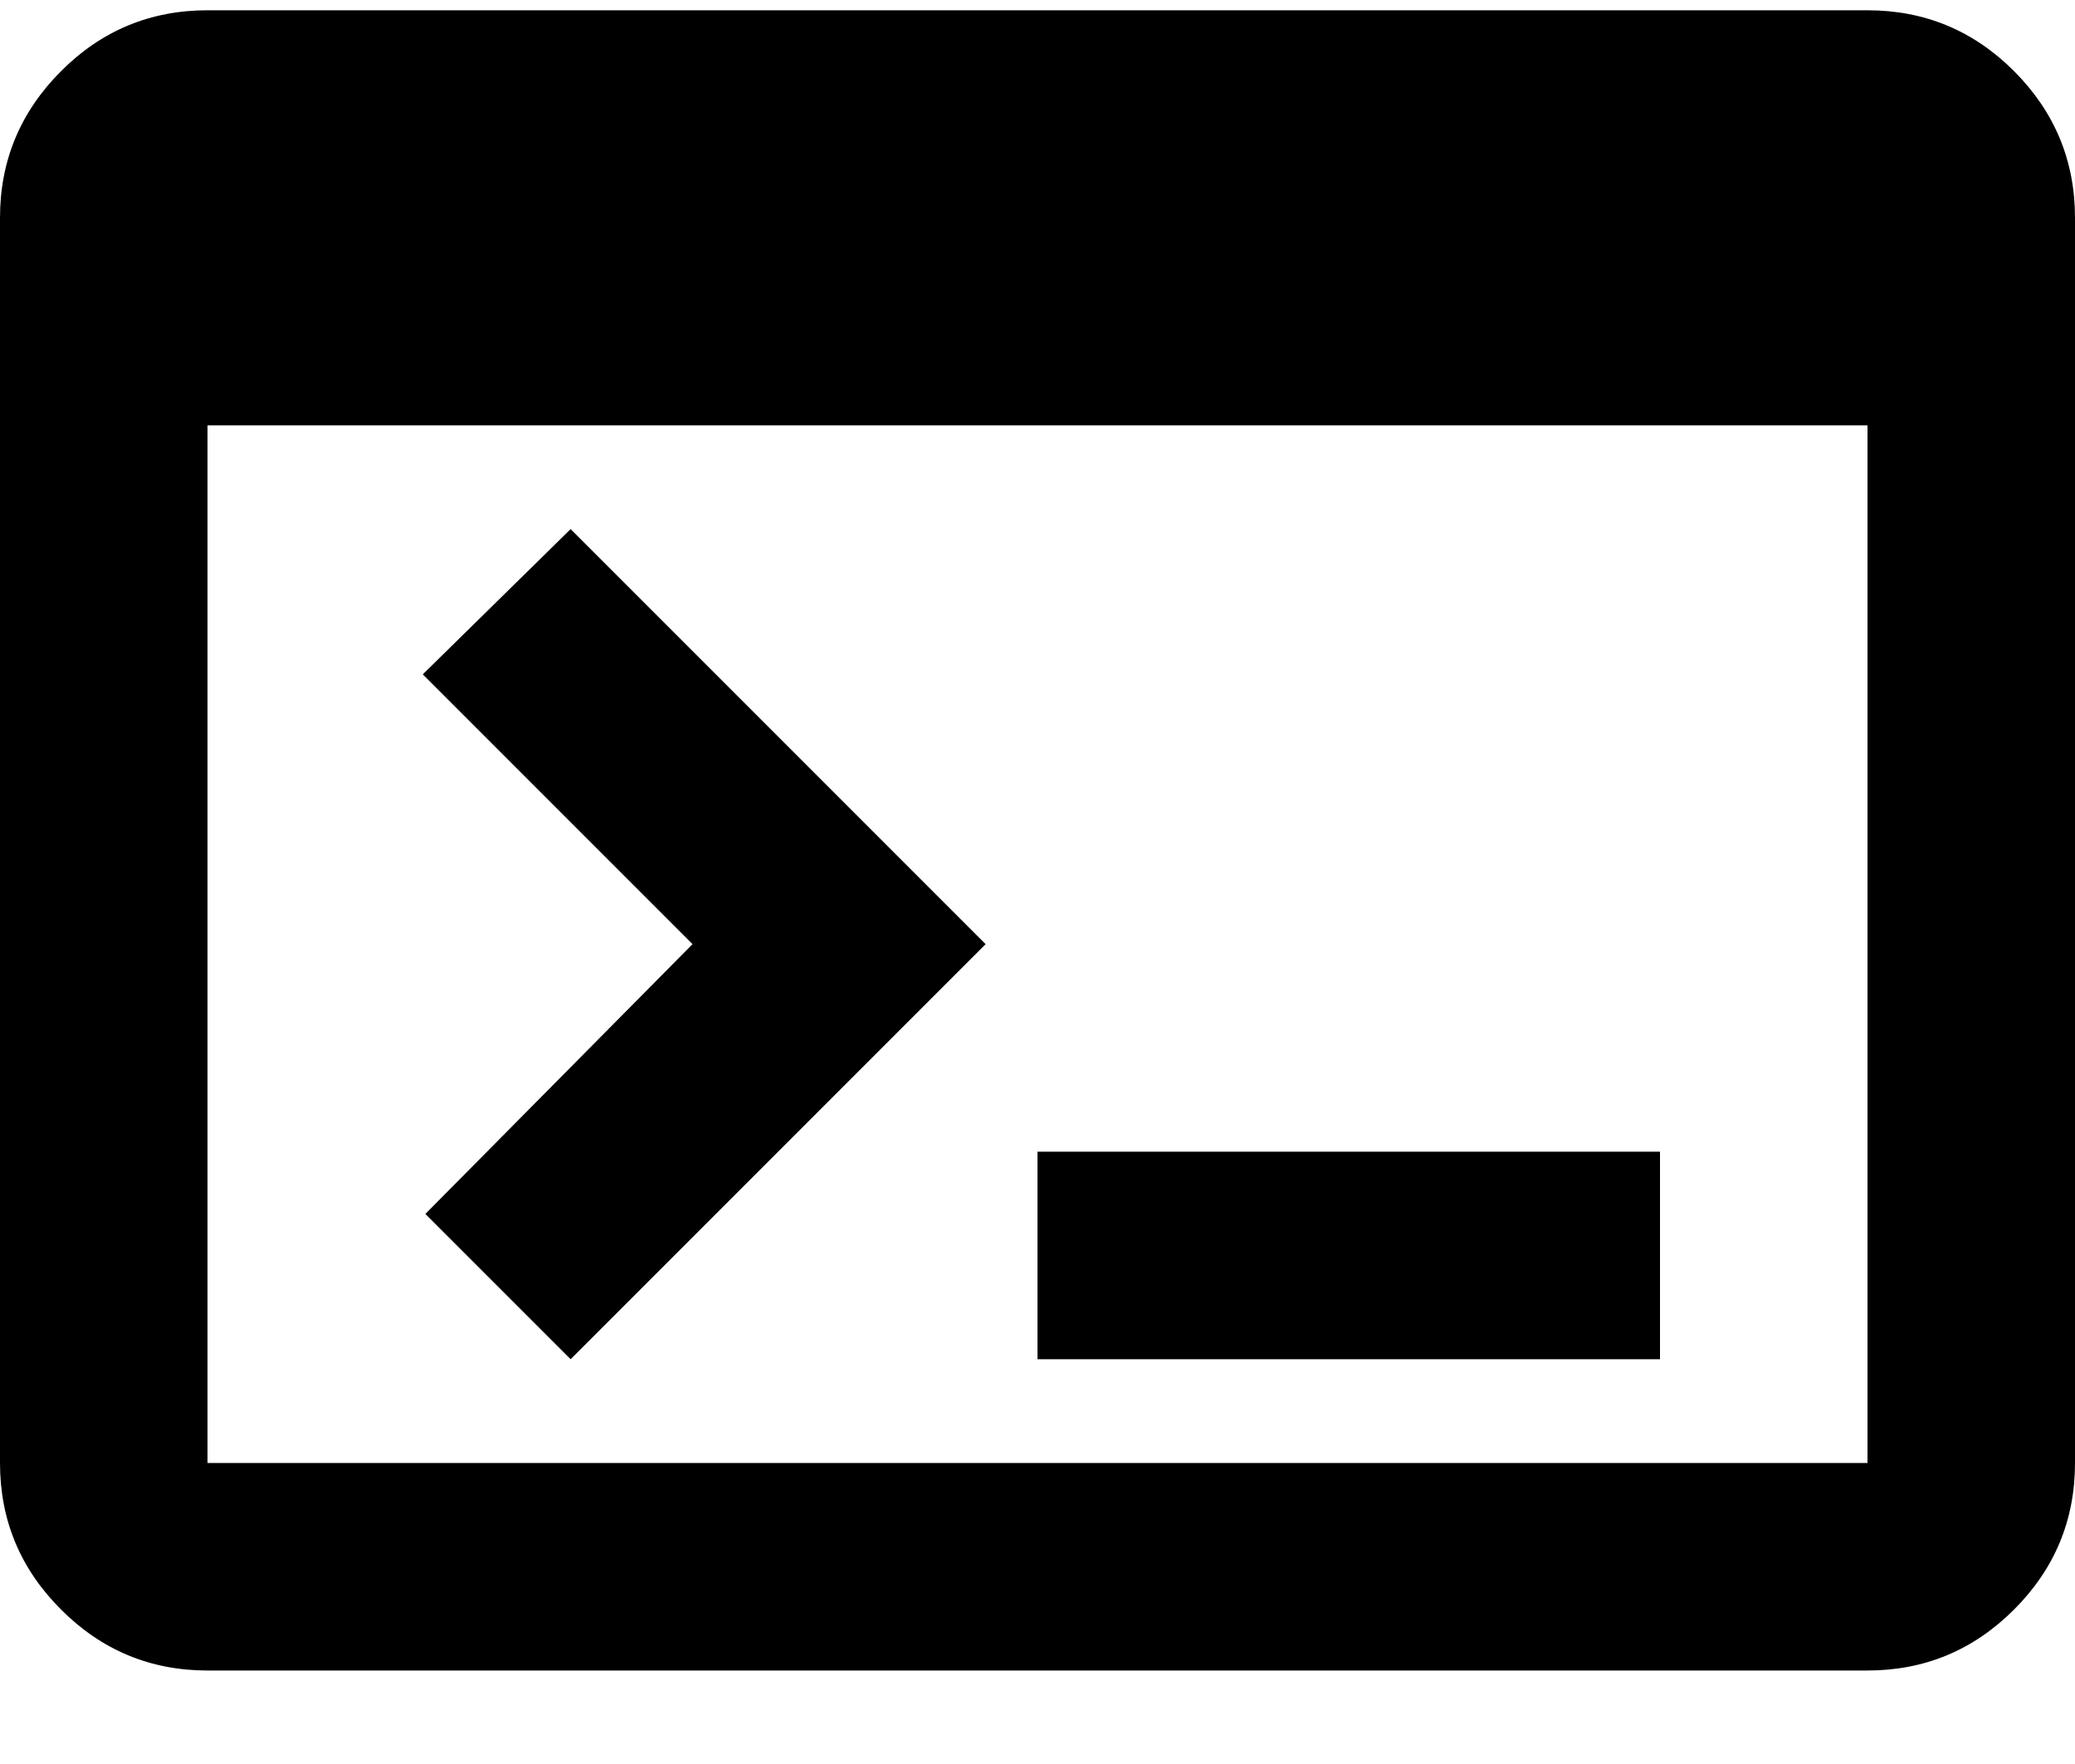 
<svg xmlns="http://www.w3.org/2000/svg" fill="none" viewBox="0 0 20 17" height="17" width="20">
<path fill="#000000" d="M2 16.099C1.45 16.099 0.979 15.903 0.588 15.511C0.196 15.12 0 14.649 0 14.099V2.099C0 1.549 0.196 1.078 0.588 0.686C0.979 0.294 1.45 0.099 2 0.099H18C18.55 0.099 19.021 0.294 19.413 0.686C19.804 1.078 20 1.549 20 2.099V14.099C20 14.649 19.804 15.12 19.413 15.511C19.021 15.903 18.55 16.099 18 16.099H2ZM2 14.099H18V4.099H2V14.099ZM5.5 13.099L4.1 11.699L6.675 9.099L4.075 6.499L5.5 5.099L9.5 9.099L5.5 13.099ZM10 13.099V11.099H16V13.099H10Z"></path>
</svg>

